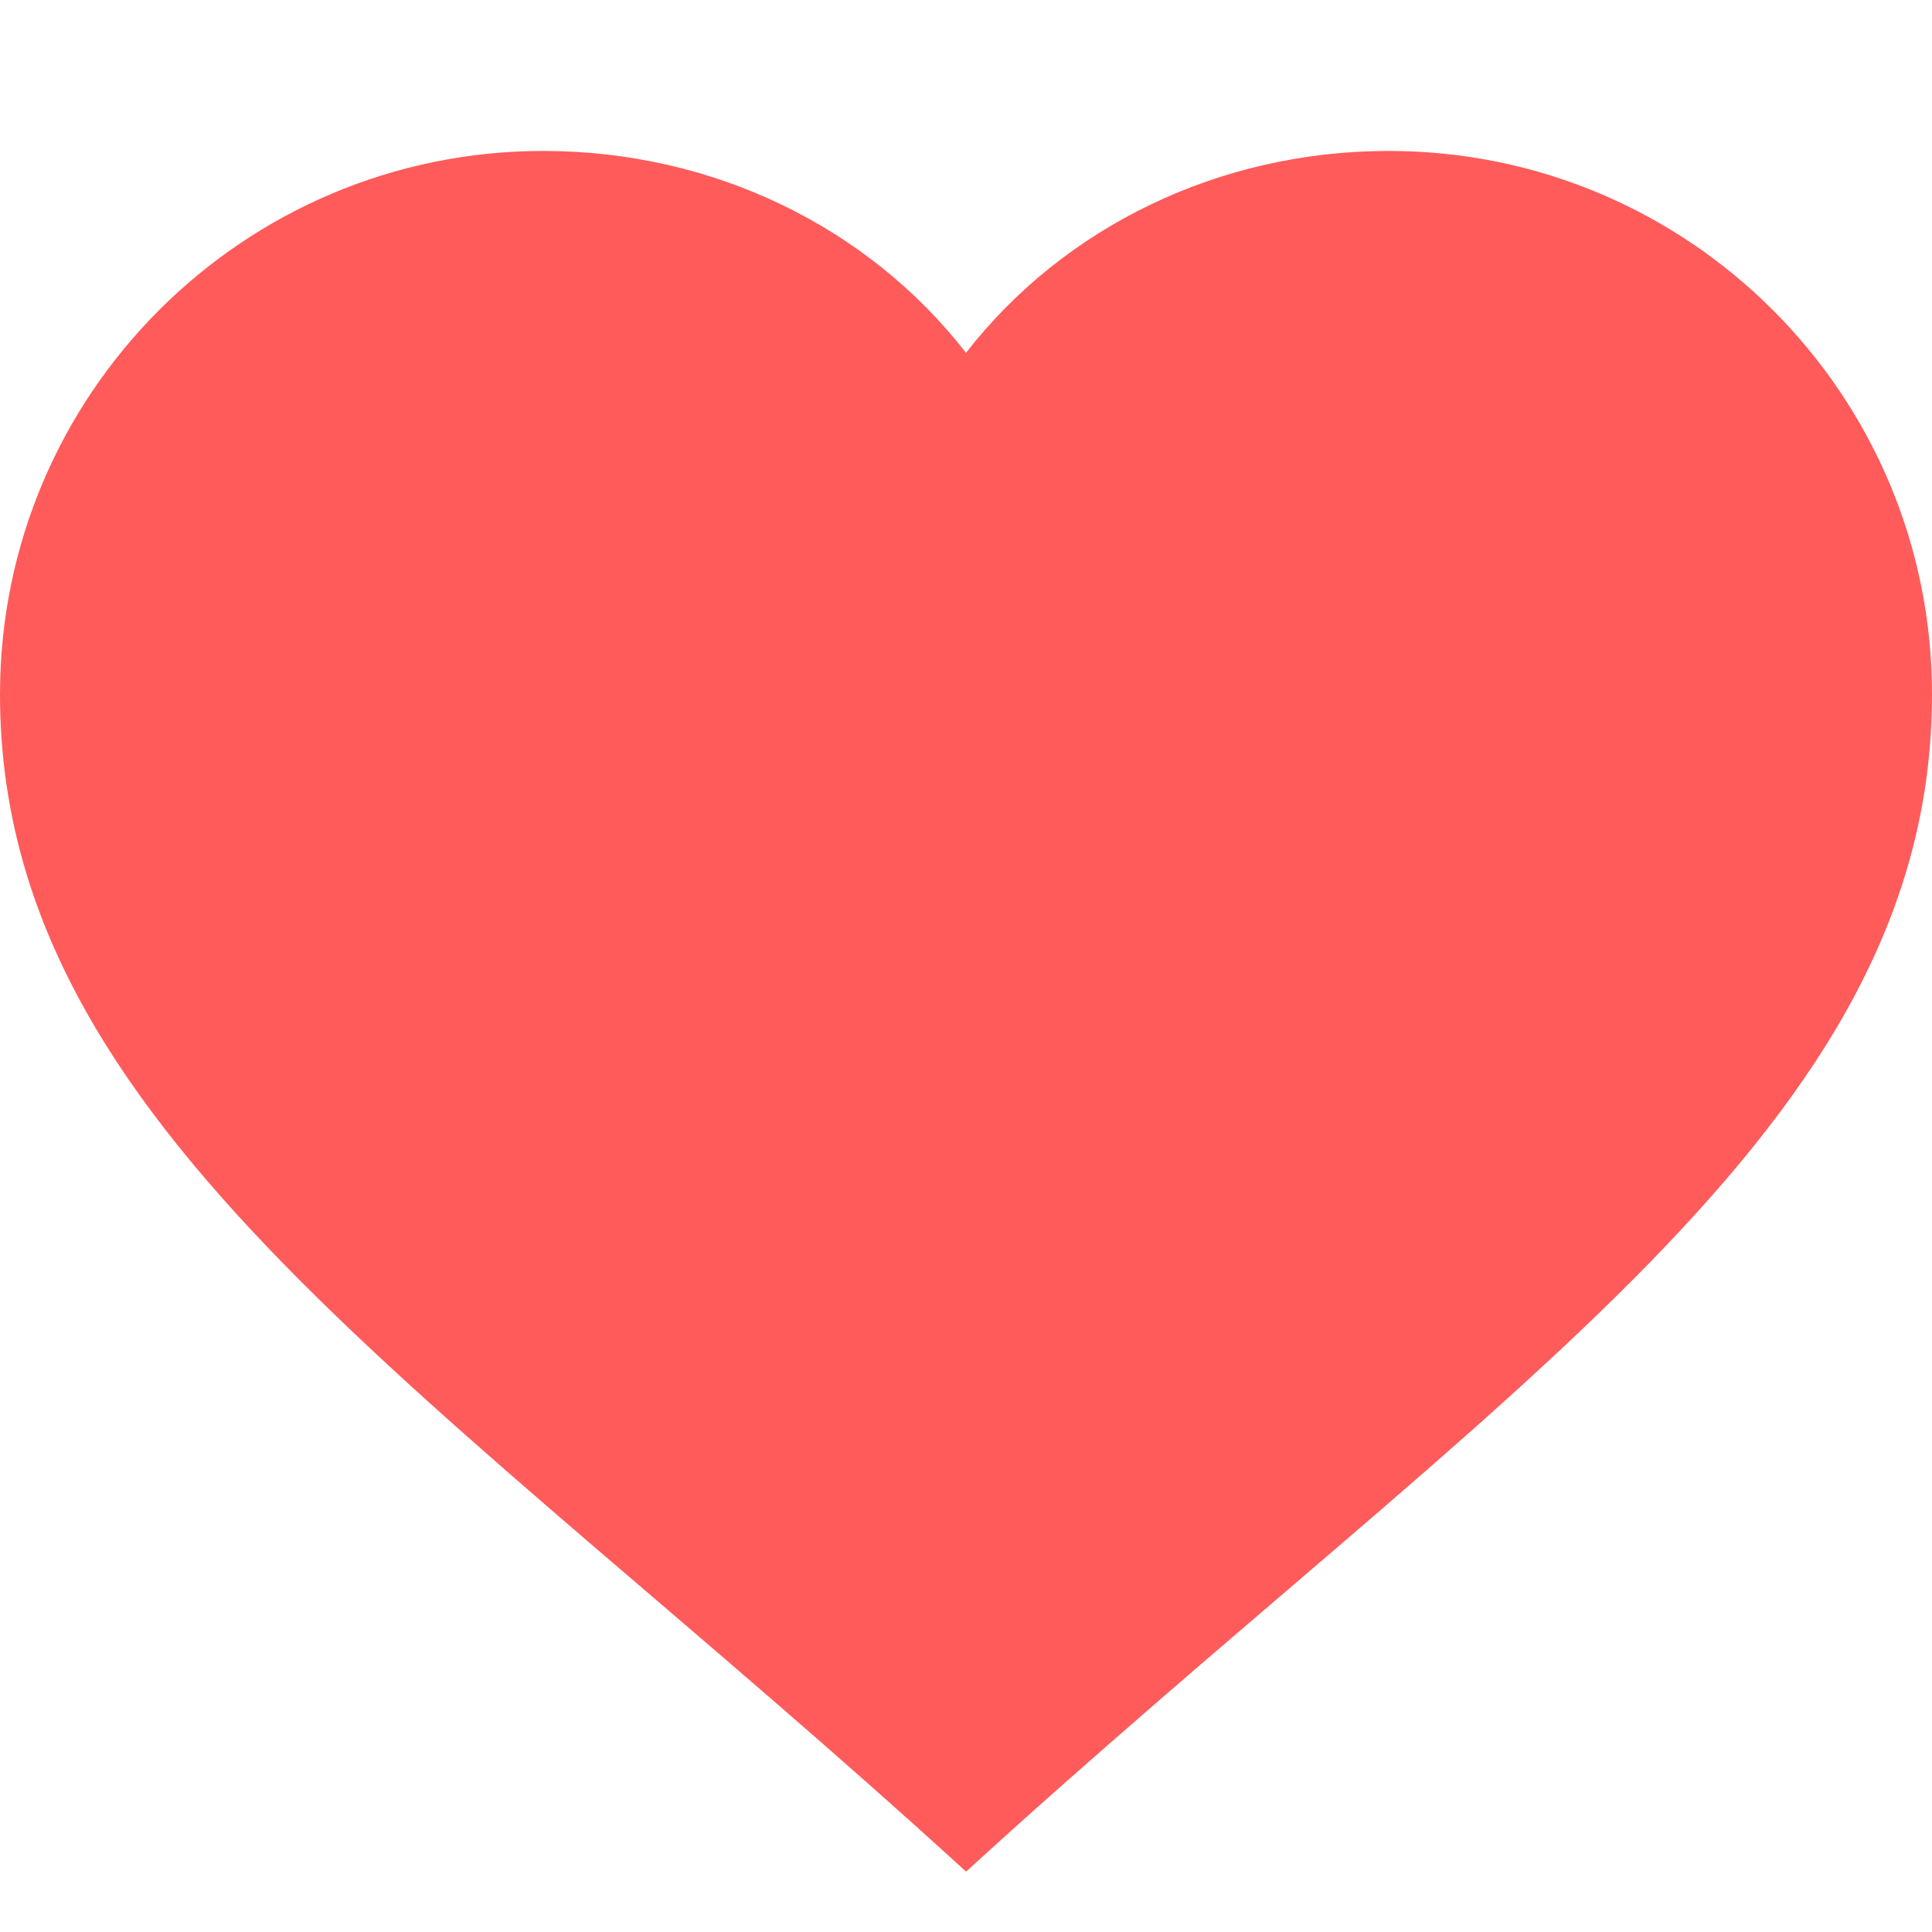 <?xml version="1.0" encoding="UTF-8"?>
<svg xmlns="http://www.w3.org/2000/svg" width="32" height="32" viewBox="0 0 32 32">
    <path fill="#ff5b5b" d="M16 5.844C14.387 3.766 11.818 2.5 8.999 2.5 4.029 2.5 0 6.529 0 11.499c0 7.208 7.205 11.465 16.001 19.501C24.796 22.964 32 18.707 32 11.499 32 6.529 27.971 2.5 23.001 2.5c-2.819 0-5.388 1.266-7.001 3.344z"/>
</svg> 